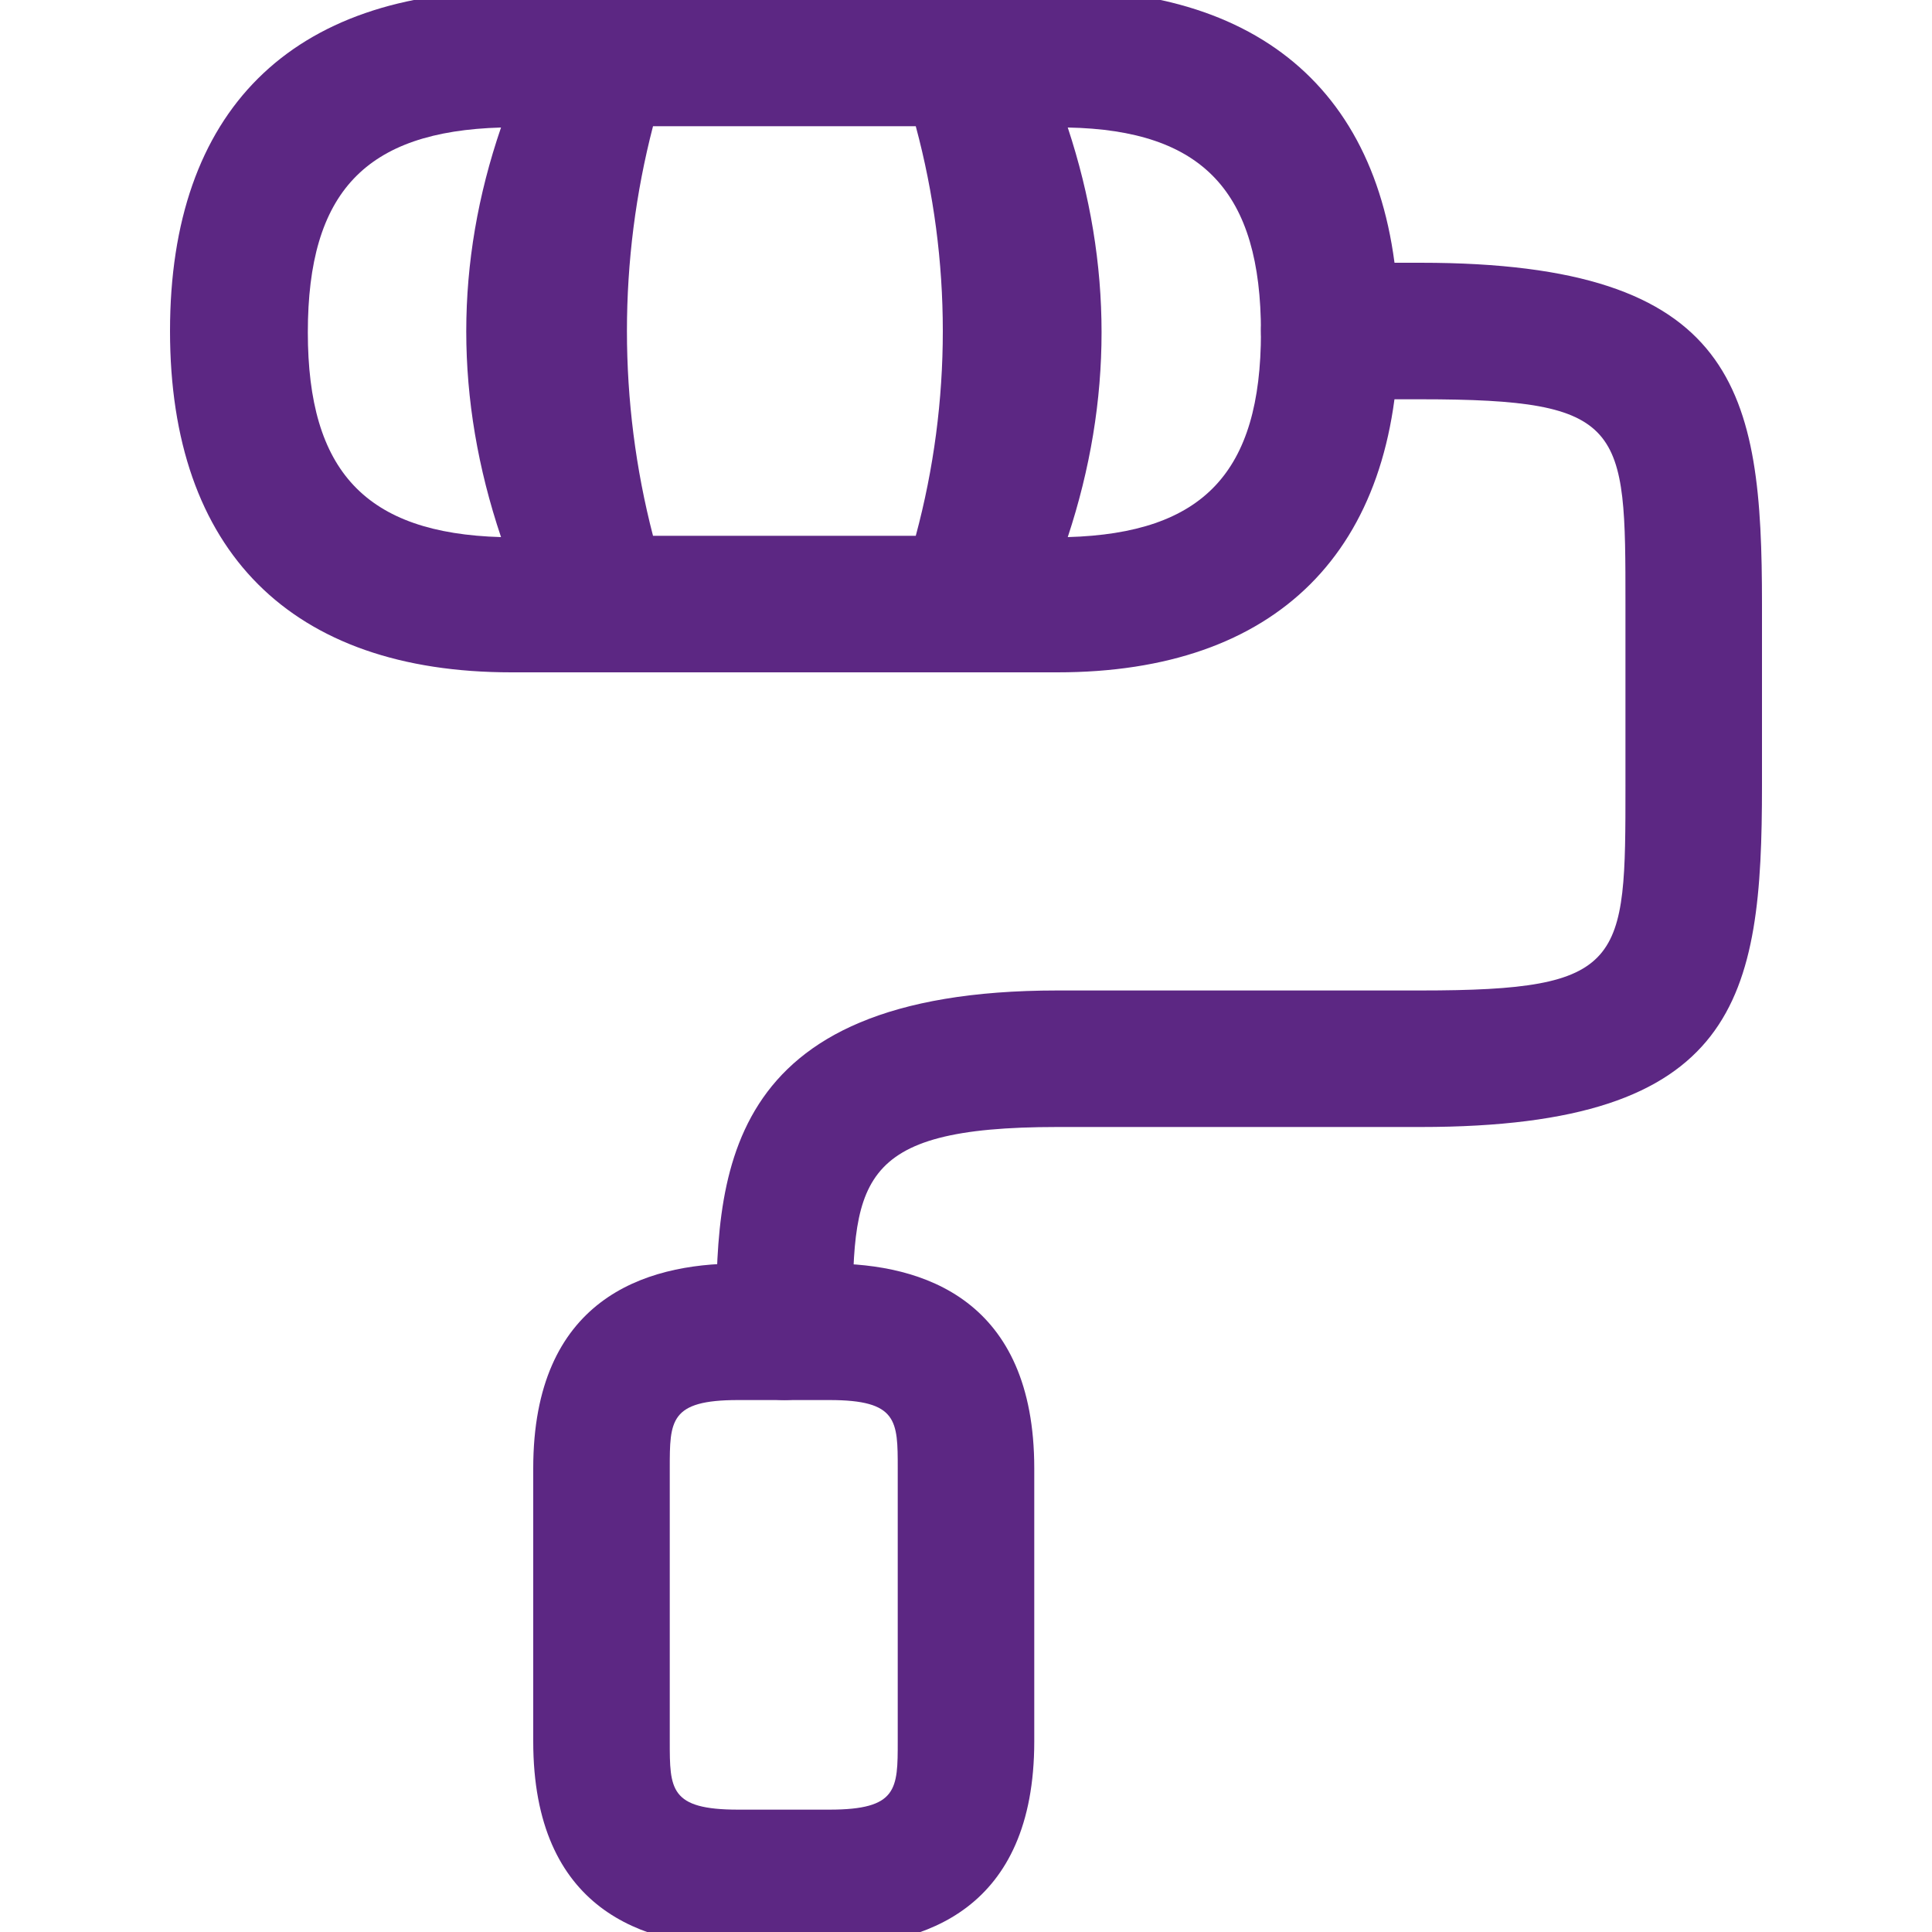 <?xml version="1.0" encoding="utf-8"?>
<!-- Generator: Adobe Illustrator 27.9.0, SVG Export Plug-In . SVG Version: 6.00 Build 0)  -->
<svg version="1.1" id="Layer_1" xmlns="http://www.w3.org/2000/svg" xmlns:xlink="http://www.w3.org/1999/xlink" x="0px" y="0px"
	 viewBox="0 0 150 150" style="enable-background:new 0 0 150 150;" xml:space="preserve">
<style type="text/css">
	.st0{opacity:0.4;enable-background:new    ;}
	.st1{fill:#5C2783;}
</style>
<path class="st0" d="M294,148.1c-34,0-61.7-27.7-61.7-61.7c-0.2-40,37.9-73.3,54.3-85.7c4.4-3.3,10.5-3.3,14.9,0
	C317.9,13.3,356,47,355.8,86.4C355.8,120.4,328.1,148.1,294,148.1z M294,8.5c-0.3,0-0.8,0.1-1.1,0.4c-11.8,9-50.3,41.2-50.1,77.4
	c0,28.3,23,51.3,51.3,51.3s51.3-23,51.3-51.2C345.6,50.7,307,18.1,295.2,9C294.7,8.7,294.4,8.5,294,8.5z"/>
<g>
	<path class="st1" d="M60.9,108.7c-2.9,0-5.3-2.4-5.3-5.3c0-11.8,0-26.5,26.5-26.5h28.2c15.9,0,15.9-2.1,15.9-15.9V46.9
		c0-13.8,0-15.9-15.9-15.9h-7.1c-2.9,0-5.3-2.4-5.3-5.3s2.4-5.3,5.3-5.3h7.1c24.7,0,26.5,10,26.5,26.5V61c0,16.5-1.8,26.5-26.5,26.5
		H82.1c-15.9,0-15.9,4.3-15.9,15.9C66.2,106.3,63.8,108.7,60.9,108.7z"/>
	<path class="st1" d="M75,52.2H46.8c-2.3,0-4.3-1.5-5-3.6c-4.9-14.8-4.9-31,0-45.7c0.7-2.2,2.8-3.7,5-3.7H75c2.3,0,4.3,1.5,5,3.6
		c4.9,14.8,4.9,31,0,45.7C79.3,50.7,77.3,52.2,75,52.2z M50.7,41.6h20.4c2.8-10.4,2.8-21.4,0-31.8H50.7C48,20.2,48,31.2,50.7,41.6z"
		/>
	<path class="st1" d="M46.8,52.2h-7.1c-17.1,0-26.5-9.4-26.5-26.5S22.6-0.7,39.7-0.7h7.1c1.8,0,3.5,0.9,4.5,2.5s1.1,3.5,0.2,5.2
		c-6.4,12.6-6.4,25,0,37.6c0.8,1.6,0.7,3.6-0.2,5.2C50.3,51.3,48.6,52.2,46.8,52.2z M38.9,9.9c-10.5,0.3-15,5-15,15.9
		c0,10.8,4.5,15.6,15,15.9C35.3,31,35.3,20.4,38.9,9.9z"/>
	<path class="st1" d="M82.1,52.2H75c-1.8,0-3.5-0.9-4.5-2.5s-1.1-3.5-0.2-5.2c6.3-12.6,6.3-25,0-37.6c-0.8-1.6-0.7-3.6,0.2-5.2
		c1-1.6,2.7-2.5,4.5-2.5h7.1c17.1,0,26.5,9.4,26.5,26.5S99.1,52.2,82.1,52.2z M82.9,9.9c3.5,10.6,3.5,21.2,0,31.8
		c10.5-0.3,15-5,15-15.9S93.4,10.1,82.9,9.9z"/>
	<path class="st1" d="M64.4,151.1h-7.1c-7.3,0-15.9-2.8-15.9-15.9V114c0-13.1,8.6-15.9,15.9-15.9h7.1c7.3,0,15.9,2.8,15.9,15.9v21.2
		C80.3,148.3,71.7,151.1,64.4,151.1z M57.3,108.7c-5.3,0-5.3,1.6-5.3,5.3v21.2c0,3.7,0,5.3,5.3,5.3h7.1c5.3,0,5.3-1.6,5.3-5.3V114
		c0-3.7,0-5.3-5.3-5.3H57.3z"/>
</g>
</svg>
